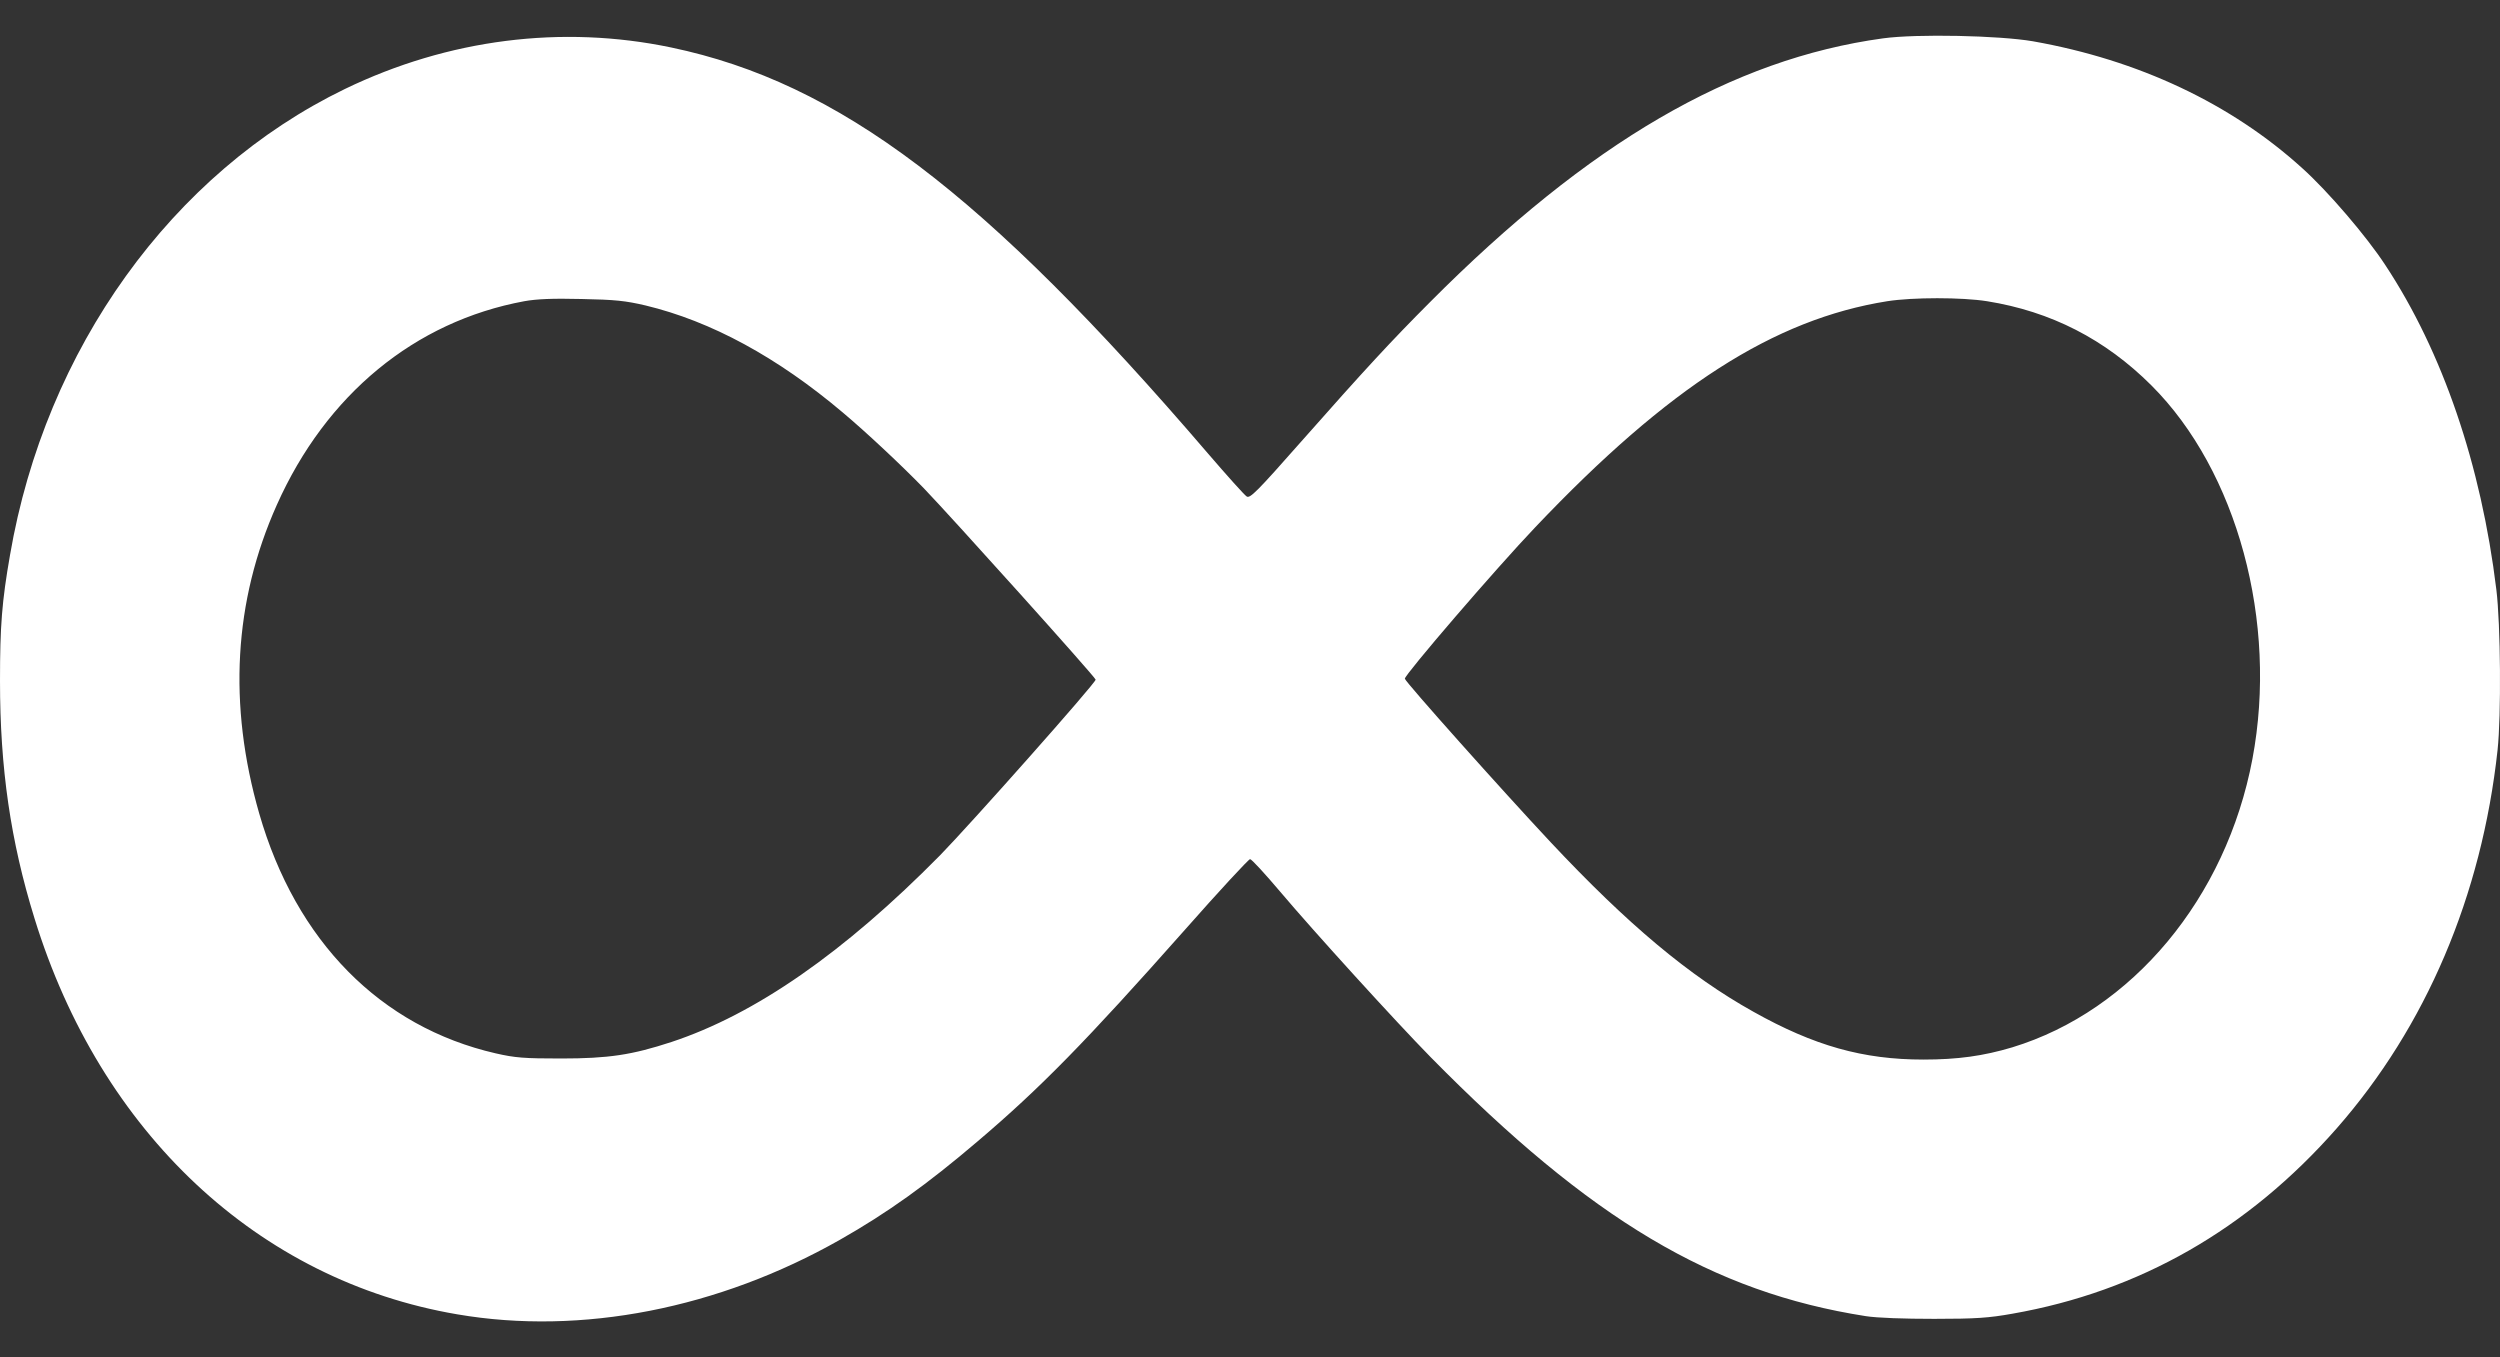 <svg width="35" height="19" viewBox="0 0 35 19" fill="none" xmlns="http://www.w3.org/2000/svg">
<rect x="0" y="0" width="35" height="19" fill="#333333" stroke="none"/>
<path d="M26.362 0.537C24.249 0.827 22.246 1.994 20.021 4.229C19.479 4.772 19.107 5.174 18.223 6.175C17.594 6.889 17.501 6.98 17.454 6.951C17.424 6.933 17.18 6.661 16.91 6.347C13.779 2.695 11.748 1.158 9.398 0.665C7.865 0.344 6.275 0.547 4.83 1.245C2.408 2.418 0.635 4.884 0.14 7.772C0.027 8.417 0 8.763 0 9.533C0 10.756 0.148 11.775 0.482 12.854C1.407 15.86 3.615 17.927 6.404 18.401C8.139 18.698 10.062 18.32 11.759 17.357C12.424 16.98 12.985 16.577 13.683 15.982C14.562 15.236 15.205 14.579 16.587 13.019C17.068 12.474 17.481 12.028 17.501 12.028C17.523 12.028 17.711 12.234 17.922 12.483C18.393 13.041 19.542 14.304 20.029 14.8C22.273 17.079 23.975 18.09 26.121 18.426C26.28 18.451 26.652 18.464 27.079 18.464C27.662 18.464 27.842 18.451 28.173 18.392C29.952 18.08 31.471 17.21 32.713 15.798C33.964 14.373 34.744 12.539 34.966 10.5C35.018 10.017 35.009 8.744 34.949 8.255C34.736 6.506 34.197 4.928 33.395 3.712C33.135 3.313 32.59 2.676 32.232 2.355C31.236 1.451 29.941 0.84 28.461 0.578C27.99 0.497 26.835 0.472 26.362 0.537ZM9.036 4.276C9.956 4.497 10.886 5.003 11.8 5.776C12.126 6.05 12.613 6.506 12.931 6.833C13.33 7.248 15.339 9.483 15.339 9.515C15.339 9.564 13.587 11.538 13.163 11.972C11.817 13.337 10.572 14.201 9.4 14.588C8.847 14.769 8.522 14.819 7.854 14.819C7.334 14.819 7.211 14.809 6.94 14.747C5.325 14.376 4.143 13.175 3.629 11.389C3.191 9.864 3.273 8.417 3.875 7.07C4.565 5.523 5.807 4.501 7.34 4.217C7.512 4.186 7.739 4.176 8.141 4.186C8.612 4.195 8.757 4.211 9.036 4.276ZM27.818 4.217C28.712 4.36 29.473 4.75 30.119 5.395C31.32 6.593 31.895 8.71 31.534 10.625C31.167 12.573 29.851 14.151 28.171 14.663C27.766 14.784 27.407 14.834 26.928 14.834C26.08 14.834 25.398 14.641 24.547 14.164C23.652 13.665 22.791 12.945 21.709 11.791C21.031 11.067 19.676 9.549 19.668 9.502C19.66 9.452 20.943 7.959 21.496 7.379C23.362 5.414 24.837 4.469 26.422 4.217C26.778 4.161 27.467 4.161 27.818 4.217Z" fill="white"/>
</svg>
